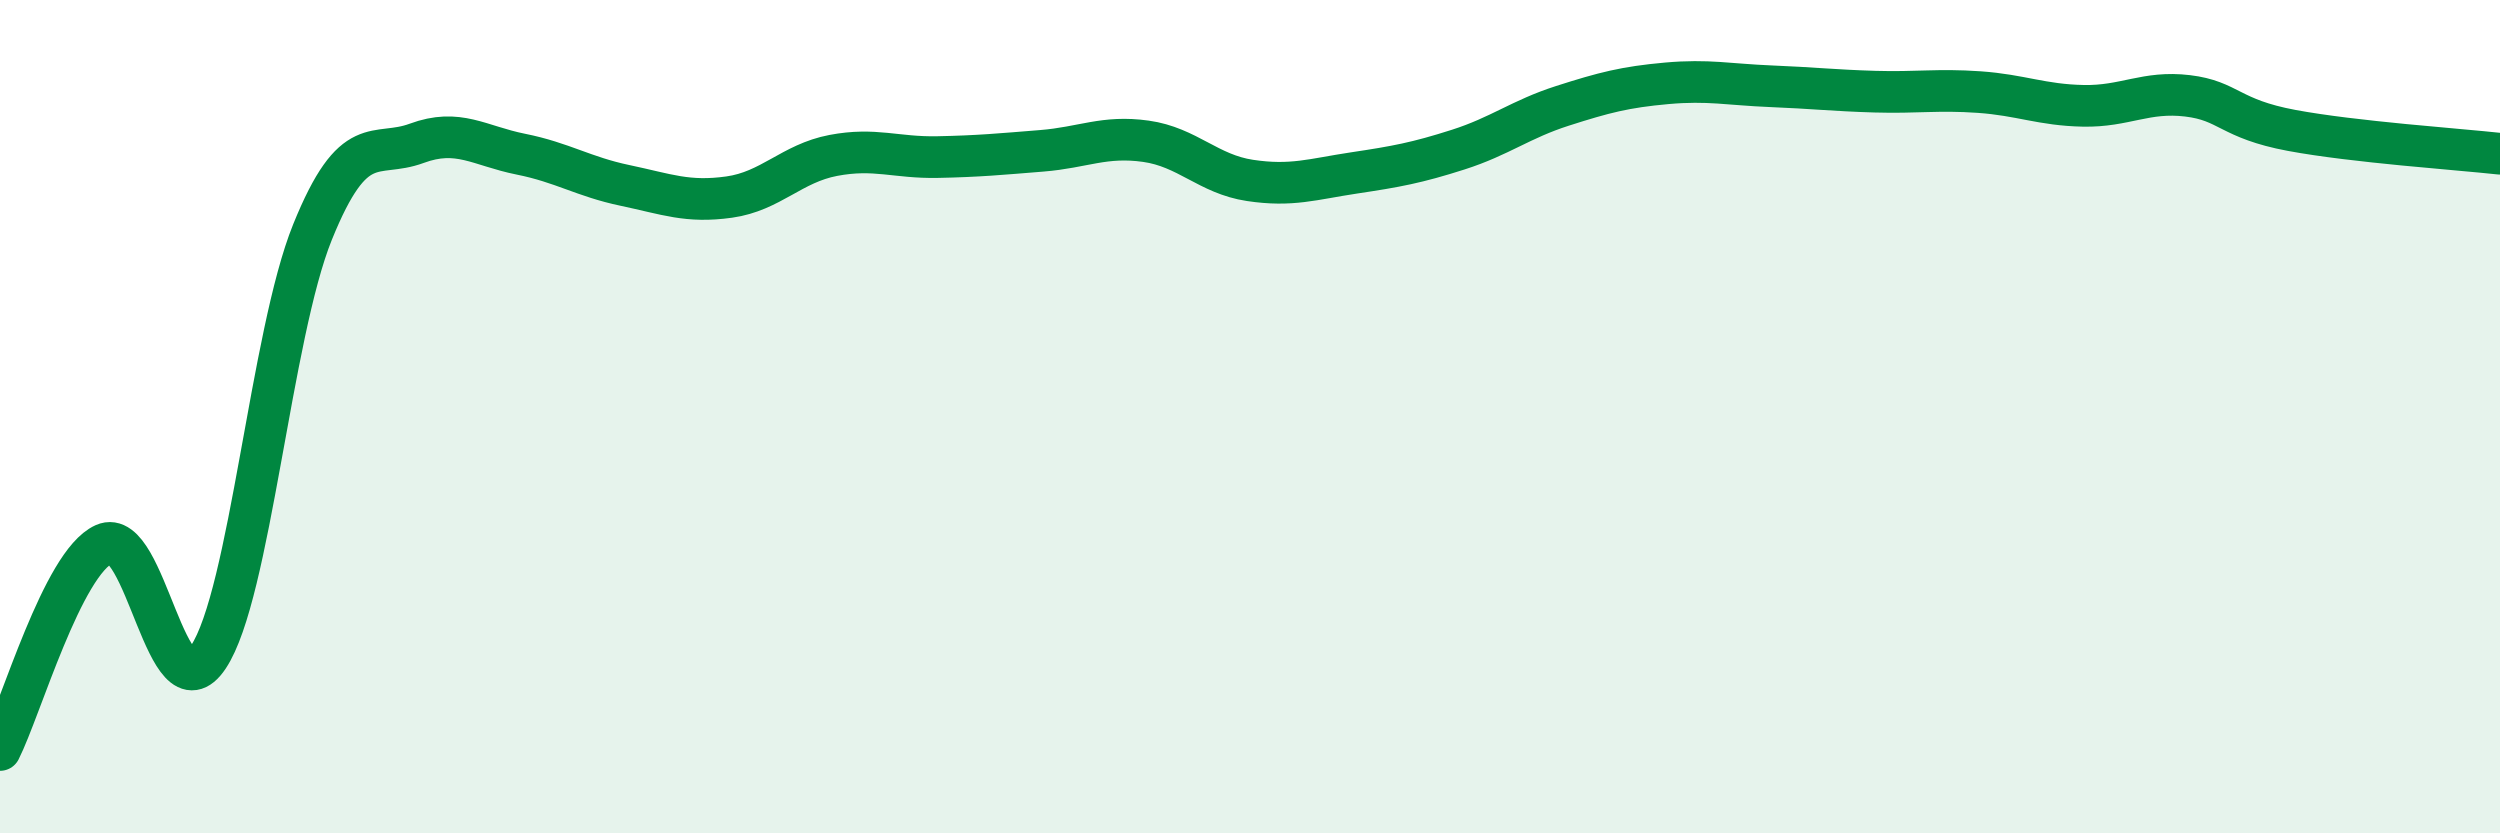 
    <svg width="60" height="20" viewBox="0 0 60 20" xmlns="http://www.w3.org/2000/svg">
      <path
        d="M 0,18 C 0.5,17.01 1.5,13.51 2.5,13.06 C 3.5,12.61 4,17.27 5,15.77 C 6,14.27 6.5,8.04 7.5,5.57 C 8.5,3.1 9,3.81 10,3.44 C 11,3.07 11.5,3.5 12.5,3.7 C 13.5,3.9 14,4.24 15,4.45 C 16,4.66 16.5,4.87 17.5,4.73 C 18.5,4.59 19,3.92 20,3.73 C 21,3.54 21.5,3.79 22.5,3.77 C 23.5,3.75 24,3.7 25,3.62 C 26,3.54 26.5,3.25 27.5,3.39 C 28.5,3.53 29,4.18 30,4.33 C 31,4.48 31.5,4.3 32.5,4.15 C 33.5,4 34,3.91 35,3.59 C 36,3.27 36.5,2.86 37.5,2.54 C 38.5,2.22 39,2.09 40,2 C 41,1.91 41.5,2.03 42.5,2.07 C 43.5,2.11 44,2.17 45,2.2 C 46,2.23 46.5,2.14 47.5,2.21 C 48.5,2.28 49,2.52 50,2.54 C 51,2.56 51.5,2.18 52.5,2.3 C 53.5,2.42 53.5,2.85 55,3.13 C 56.5,3.41 59,3.58 60,3.69L60 20L0 20Z"
        fill="#008740"
        opacity="0.1"
        stroke-linecap="round"
        stroke-linejoin="round"
      />
      <path
        d="M 0,18 C 0.5,17.01 1.5,13.51 2.5,13.06 C 3.5,12.61 4,17.27 5,15.77 C 6,14.27 6.5,8.04 7.5,5.57 C 8.5,3.1 9,3.81 10,3.44 C 11,3.07 11.5,3.5 12.5,3.7 C 13.5,3.9 14,4.24 15,4.45 C 16,4.66 16.5,4.87 17.5,4.73 C 18.5,4.59 19,3.92 20,3.73 C 21,3.54 21.5,3.79 22.5,3.77 C 23.5,3.75 24,3.7 25,3.62 C 26,3.54 26.5,3.25 27.5,3.39 C 28.5,3.53 29,4.18 30,4.33 C 31,4.48 31.5,4.3 32.5,4.15 C 33.5,4 34,3.91 35,3.59 C 36,3.27 36.5,2.86 37.5,2.54 C 38.5,2.22 39,2.09 40,2 C 41,1.91 41.5,2.03 42.5,2.07 C 43.5,2.11 44,2.17 45,2.2 C 46,2.23 46.5,2.14 47.5,2.21 C 48.5,2.28 49,2.52 50,2.54 C 51,2.56 51.5,2.18 52.5,2.3 C 53.5,2.42 53.5,2.85 55,3.13 C 56.5,3.41 59,3.58 60,3.69"
        stroke="#008740"
        stroke-width="1"
        fill="none"
        stroke-linecap="round"
        stroke-linejoin="round"
      />
    </svg>
  